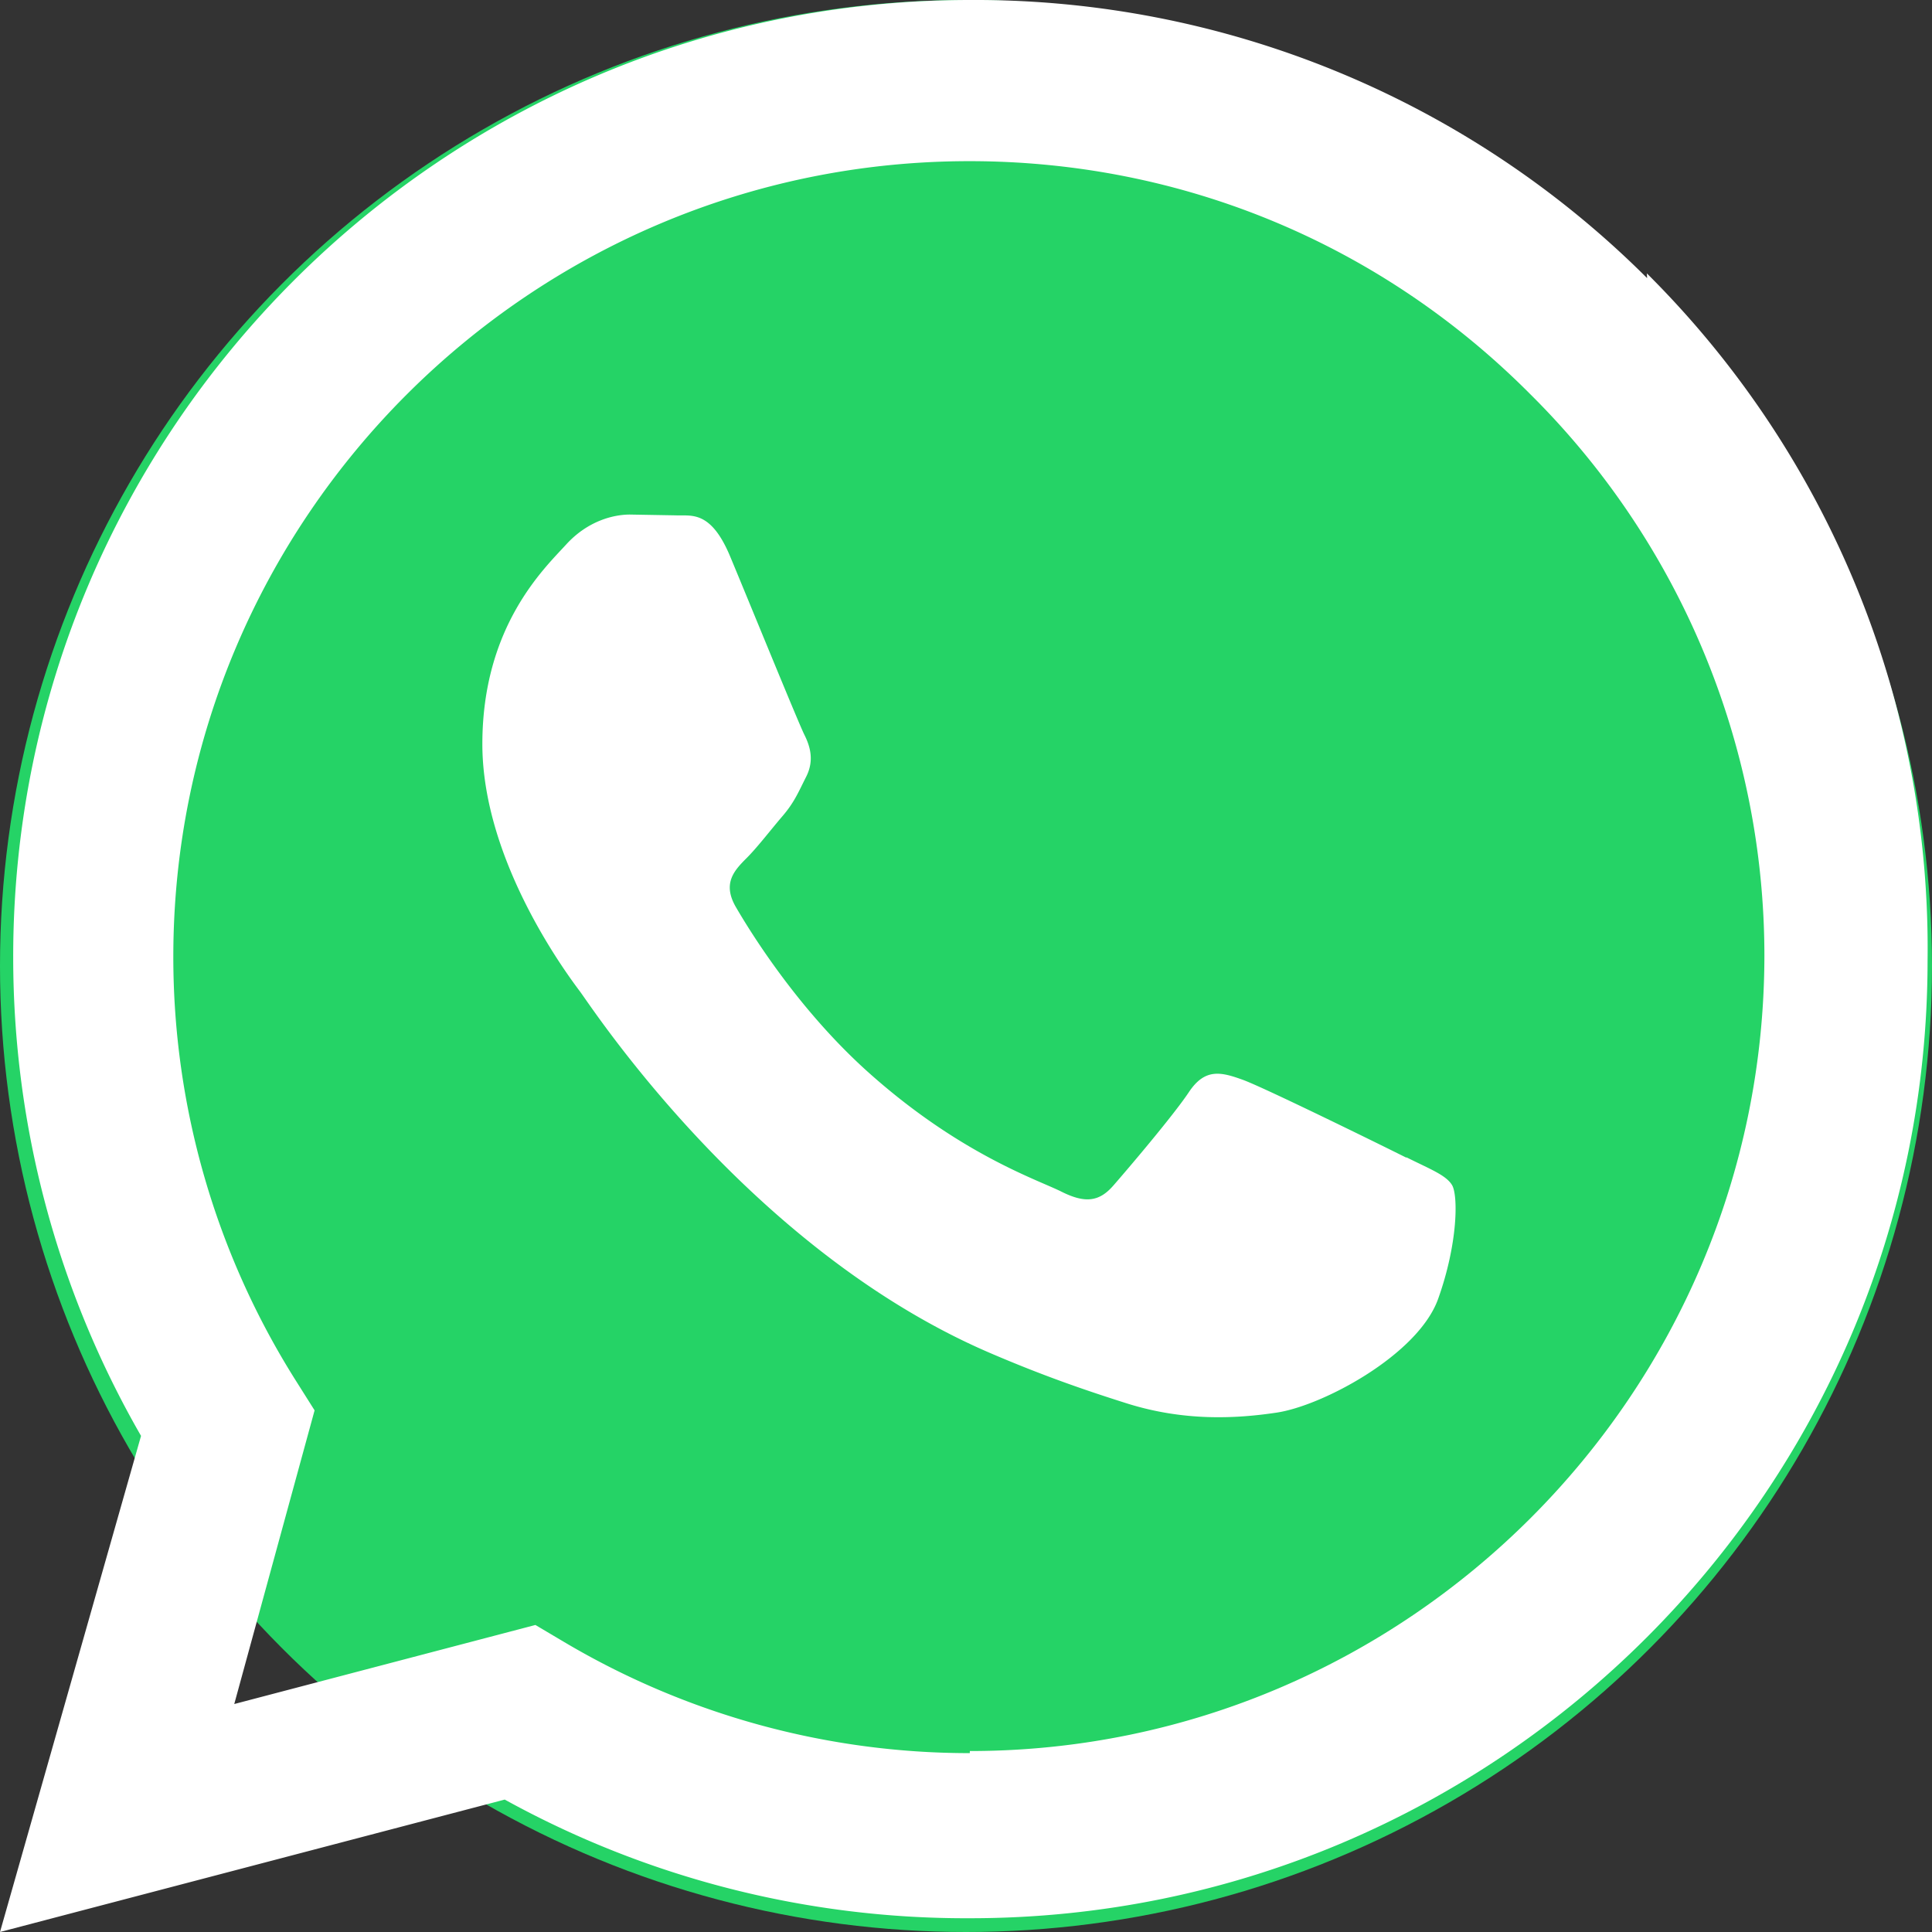 <svg xmlns="http://www.w3.org/2000/svg" viewBox="0 0 24 24" aria-hidden="true">
  <rect x="0" y="0" width="24" height="24" fill="#333333" stroke="none"/>
  <circle cx="12" cy="12" r="12" fill="#25D366" />
  <path fill="#FFFFFF" d="M17.472 14.382c-.297-.149-1.758-.867-2.03-.967-.273-.099-.472-.149-.672.15-.198.297-.768.966-.941 1.164-.173.198-.347.223-.644.074-.297-.149-1.255-.462-2.39-1.475-.883-.788-1.48-1.761-1.653-2.059-.173-.297-.018-.458.13-.607.134-.133.297-.347.446-.521.149-.173.198-.297.298-.495.099-.198.05-.372-.025-.521-.074-.149-.672-1.616-.921-2.213-.242-.58-.487-.501-.672-.51l-.573-.01c-.198 0-.52.074-.792.372s-1.041 1.017-1.041 2.479 1.065 2.876 1.213 3.074c.149.198 2.099 3.2 5.086 4.487.711.306 1.264.489 1.696.626.713.227 1.36.195 1.872.118.571-.085 1.758-.718 2.006-1.413.248-.694.248-1.288.173-1.413-.074-.124-.272-.198-.57-.347m-5.421 7.403h-.004a9.87 9.87 0 01-5.031-1.378l-.361-.214-3.741.982.998-3.648-.236-.374a9.86 9.86 0 01-1.519-5.26c0-5.45 4.436-9.884 9.89-9.884 2.64 0 5.115 1.03 6.971 2.899a9.825 9.825 0 012.904 6.967c-.003 5.45-4.44 9.884-9.87 9.884m8.413-18.297A11.815 11.815 0 0012.05 0C5.495 0 .16 5.335.164 11.892c0 2.096.549 4.142 1.588 5.945L0 24l6.27-1.645a11.86 11.86 0 005.777 1.474h.005c6.554 0 11.89-5.335 11.893-11.892a11.82 11.82 0 00-3.487-8.541"/>
</svg>

